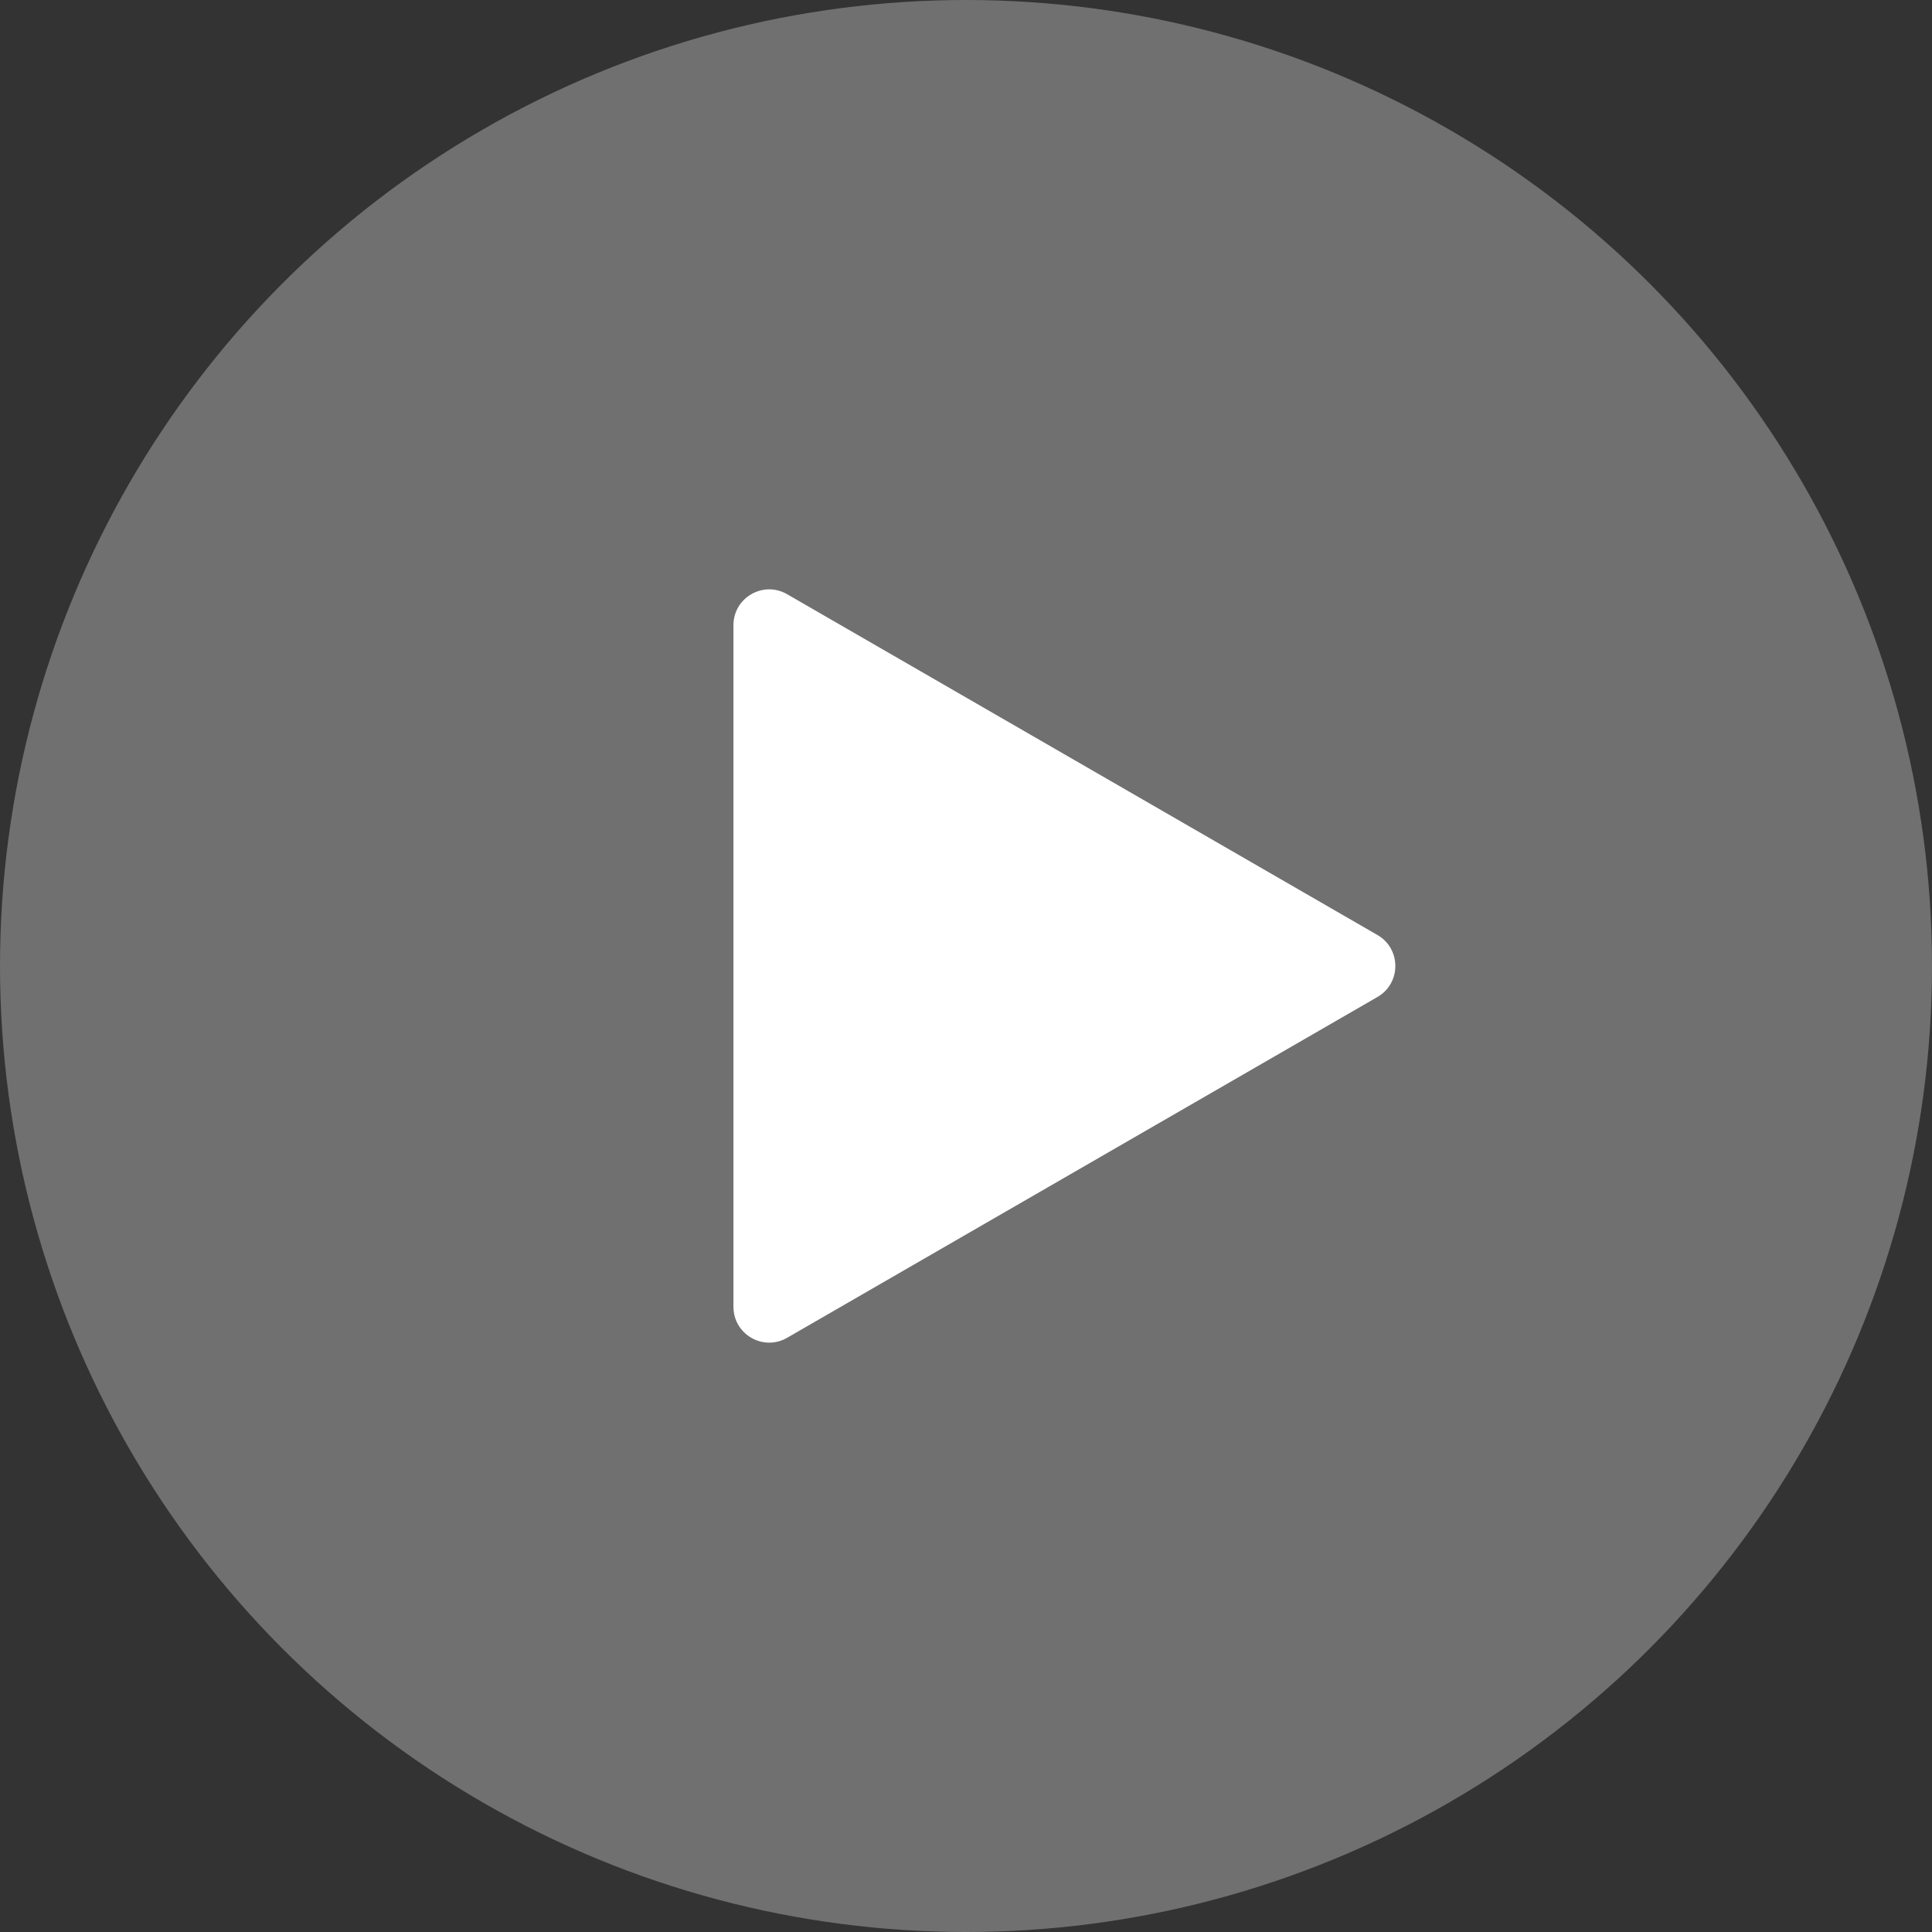 <svg width="54" height="54" viewBox="0 0 54 54" fill="none" xmlns="http://www.w3.org/2000/svg">
<rect x="0" y="0" width="54" height="54" fill="#333333" stroke="none"/>
<circle cx="27" cy="27" r="27" fill="white" fill-opacity="0.3"/>
<path d="M38.5 26.134C39.167 26.519 39.167 27.481 38.5 27.866L22 37.392C21.333 37.777 20.5 37.296 20.5 36.526L20.5 17.474C20.5 16.704 21.333 16.223 22 16.608L38.5 26.134Z" fill="white"/>
</svg>

